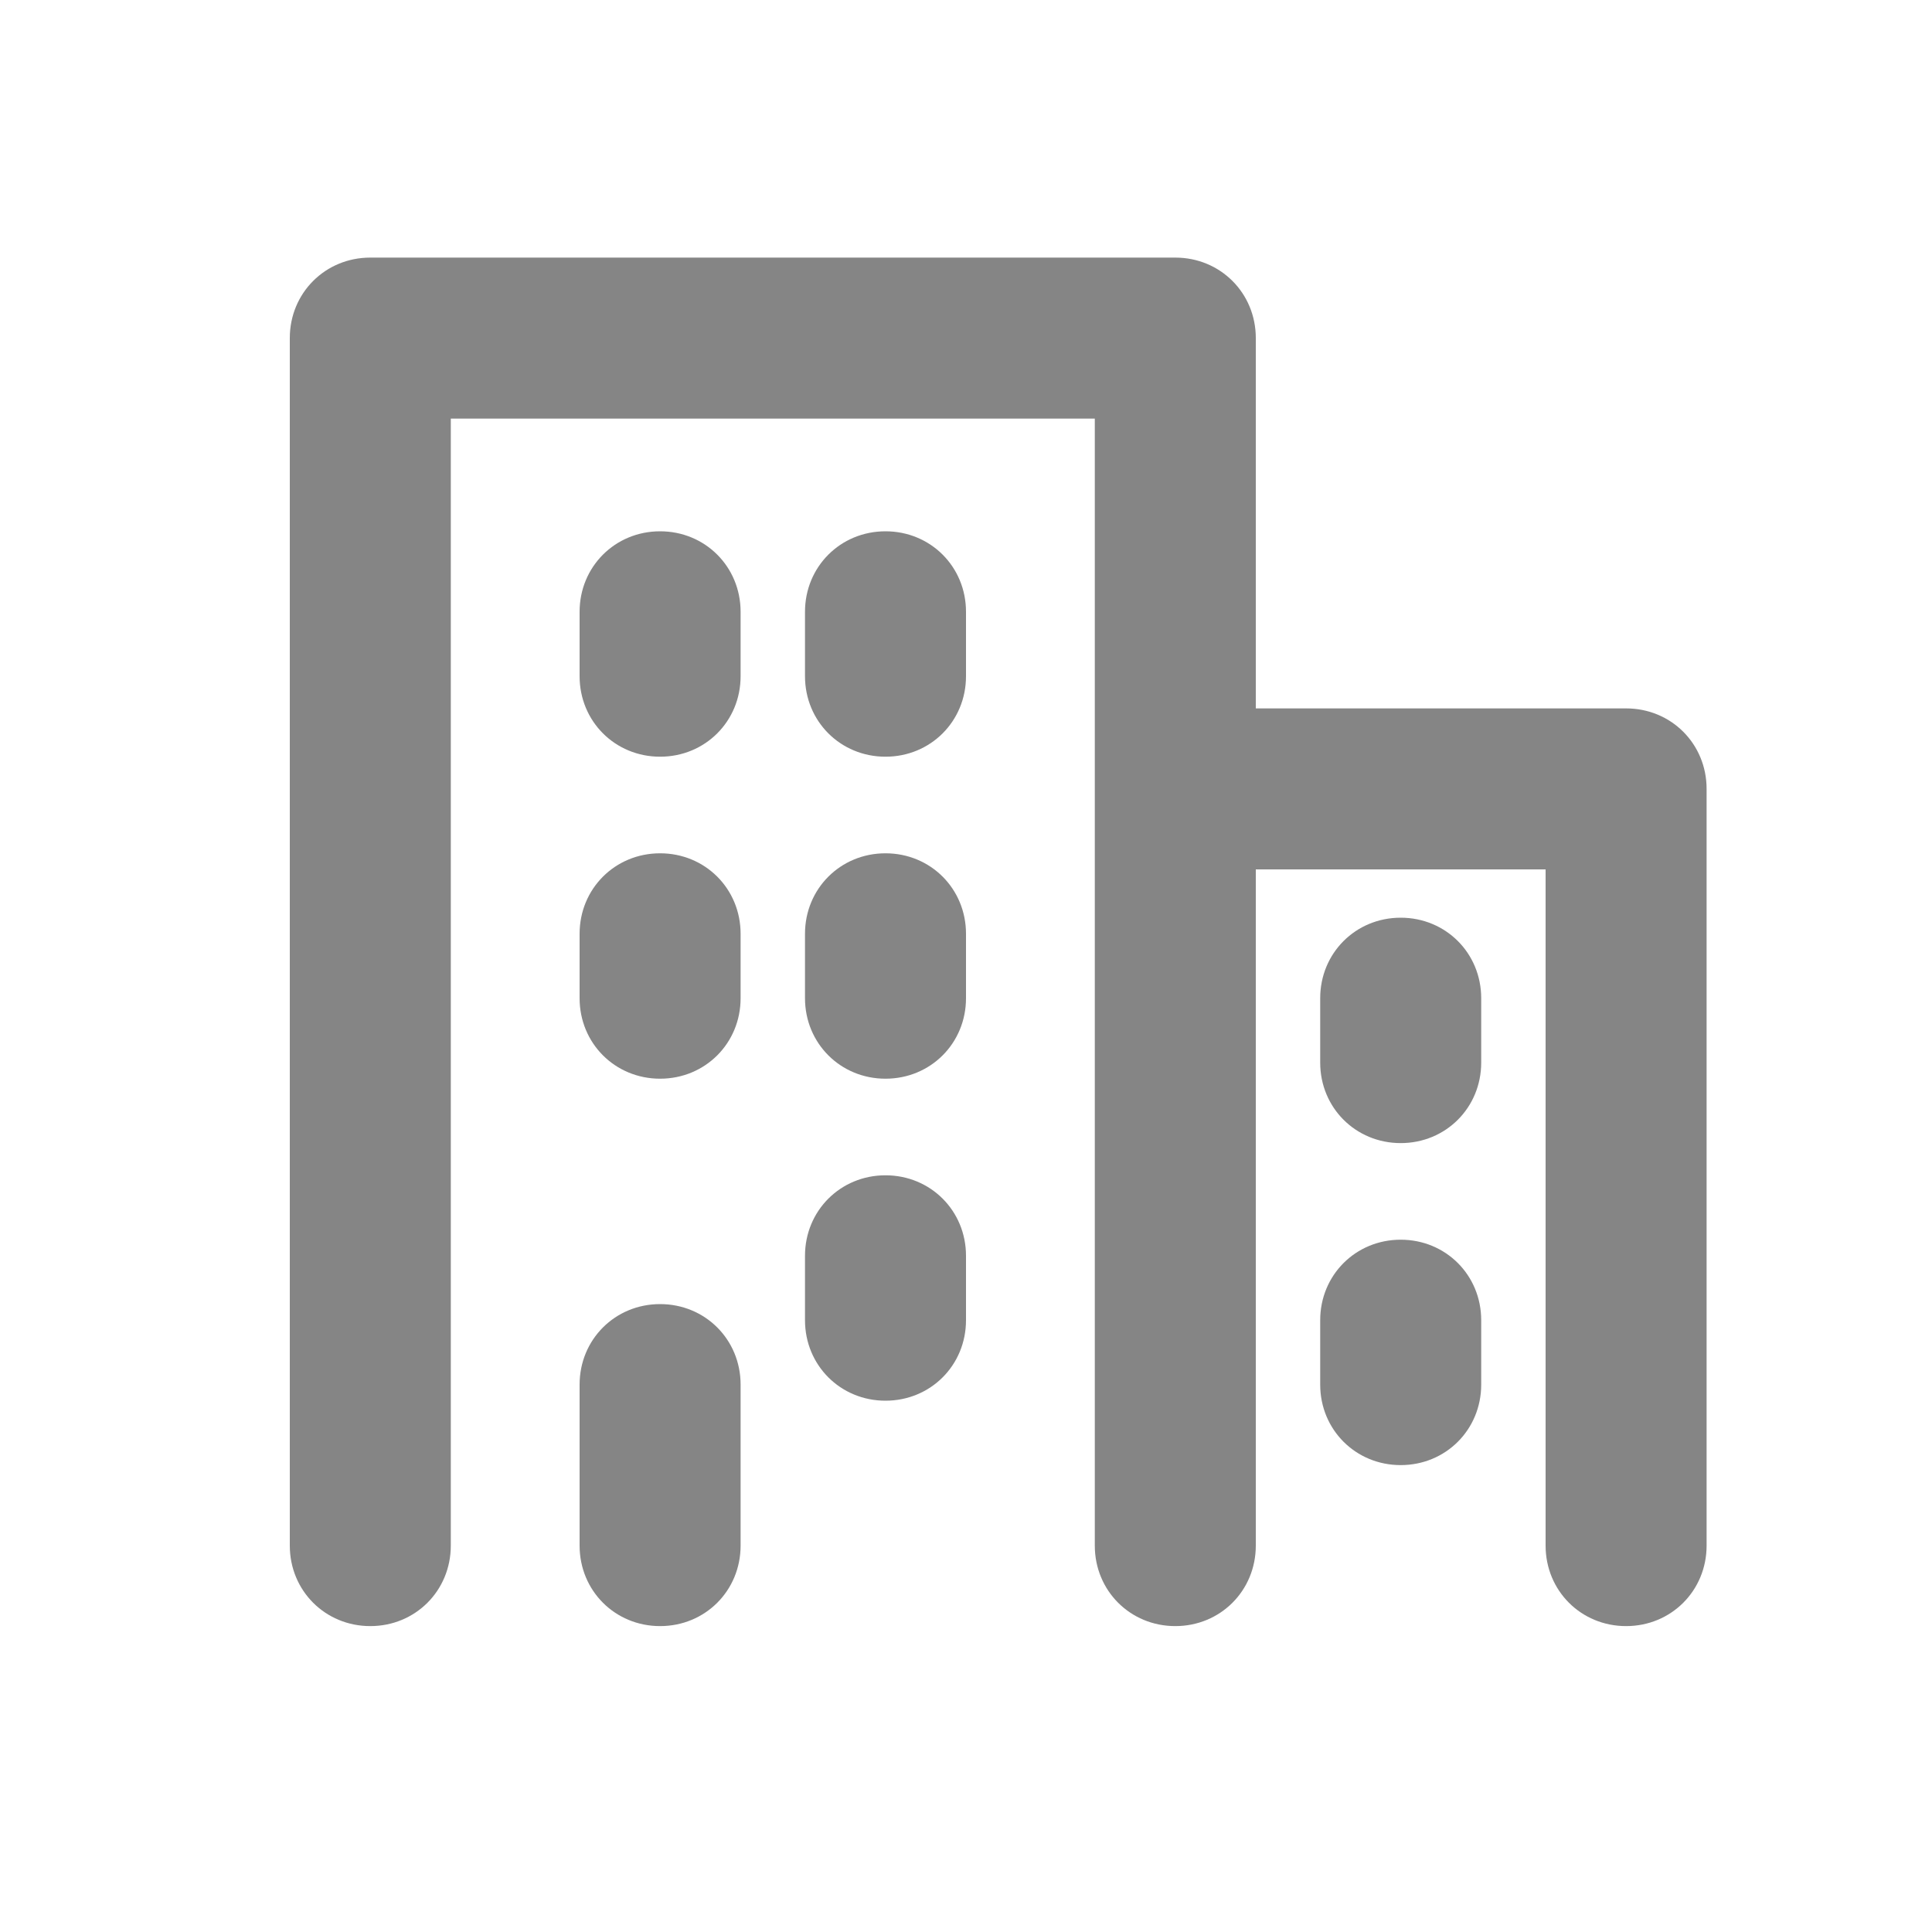 <?xml version="1.0" encoding="utf-8"?>
<!-- Generator: Adobe Illustrator 21.0.0, SVG Export Plug-In . SVG Version: 6.00 Build 0)  -->
<svg version="1.1" id="Layer_1" xmlns="http://www.w3.org/2000/svg" xmlns:xlink="http://www.w3.org/1999/xlink" x="0px" y="0px"
	 viewBox="0 0 60 60" style="enable-background:new 0 0 60 60;" xml:space="preserve">
<style type="text/css">
	.st0{fill:#858585;}
	.st1{fill:#BFBFBF;}
	.st2{fill:#272E74;}
	.st3{fill:#344290;}
	.st4{fill:#FFFFFF;}
	.st5{fill:#EEC109;}
	.st6{fill:#272727;}
	.st7{fill:#E2007A;}
</style>
<g id="szczala_3_1_">
</g>
<g id="szczala_3">
</g>
<g id="zwijak">
</g>
<path class="st0" d="M53,24.5V48c0,1.4-1.1,2.5-2.5,2.5S48,49.4,48,48V27h-9v21c0,1.4-1.1,2.5-2.5,2.5S34,49.4,34,48V24.5V13H14v35
	c0,1.4-1.1,2.5-2.5,2.5S9,49.4,9,48V10.5C9,9.1,10.1,8,11.5,8h25c1.4,0,2.5,1.1,2.5,2.5V22h11.5C51.9,22,53,23.1,53,24.5z
	 M20.5,40.5c-1.4,0-2.5,1.1-2.5,2.5v5c0,1.4,1.1,2.5,2.5,2.5S23,49.4,23,48v-5C23,41.6,21.9,40.5,20.5,40.5z M20.5,26.5
	c-1.4,0-2.5,1.1-2.5,2.5v2c0,1.4,1.1,2.5,2.5,2.5S23,32.4,23,31v-2C23,27.6,21.9,26.5,20.5,26.5z M27.5,26.5c-1.4,0-2.5,1.1-2.5,2.5
	v2c0,1.4,1.1,2.5,2.5,2.5S30,32.4,30,31v-2C30,27.6,28.9,26.5,27.5,26.5z M20.5,16.5c-1.4,0-2.5,1.1-2.5,2.5v2
	c0,1.4,1.1,2.5,2.5,2.5S23,22.4,23,21v-2C23,17.6,21.9,16.5,20.5,16.5z M27.5,16.5c-1.4,0-2.5,1.1-2.5,2.5v2c0,1.4,1.1,2.5,2.5,2.5
	S30,22.4,30,21v-2C30,17.6,28.9,16.5,27.5,16.5z M27.5,36.5c-1.4,0-2.5,1.1-2.5,2.5v2c0,1.4,1.1,2.5,2.5,2.5S30,42.4,30,41v-2
	C30,37.6,28.9,36.5,27.5,36.5z M43.5,38.5c-1.4,0-2.5,1.1-2.5,2.5v2c0,1.4,1.1,2.5,2.5,2.5S46,44.4,46,43v-2
	C46,39.6,44.9,38.5,43.5,38.5z M43.5,28.5c-1.4,0-2.5,1.1-2.5,2.5v2c0,1.4,1.1,2.5,2.5,2.5S46,34.4,46,33v-2
	C46,29.6,44.9,28.5,43.5,28.5z"/>
</svg>
